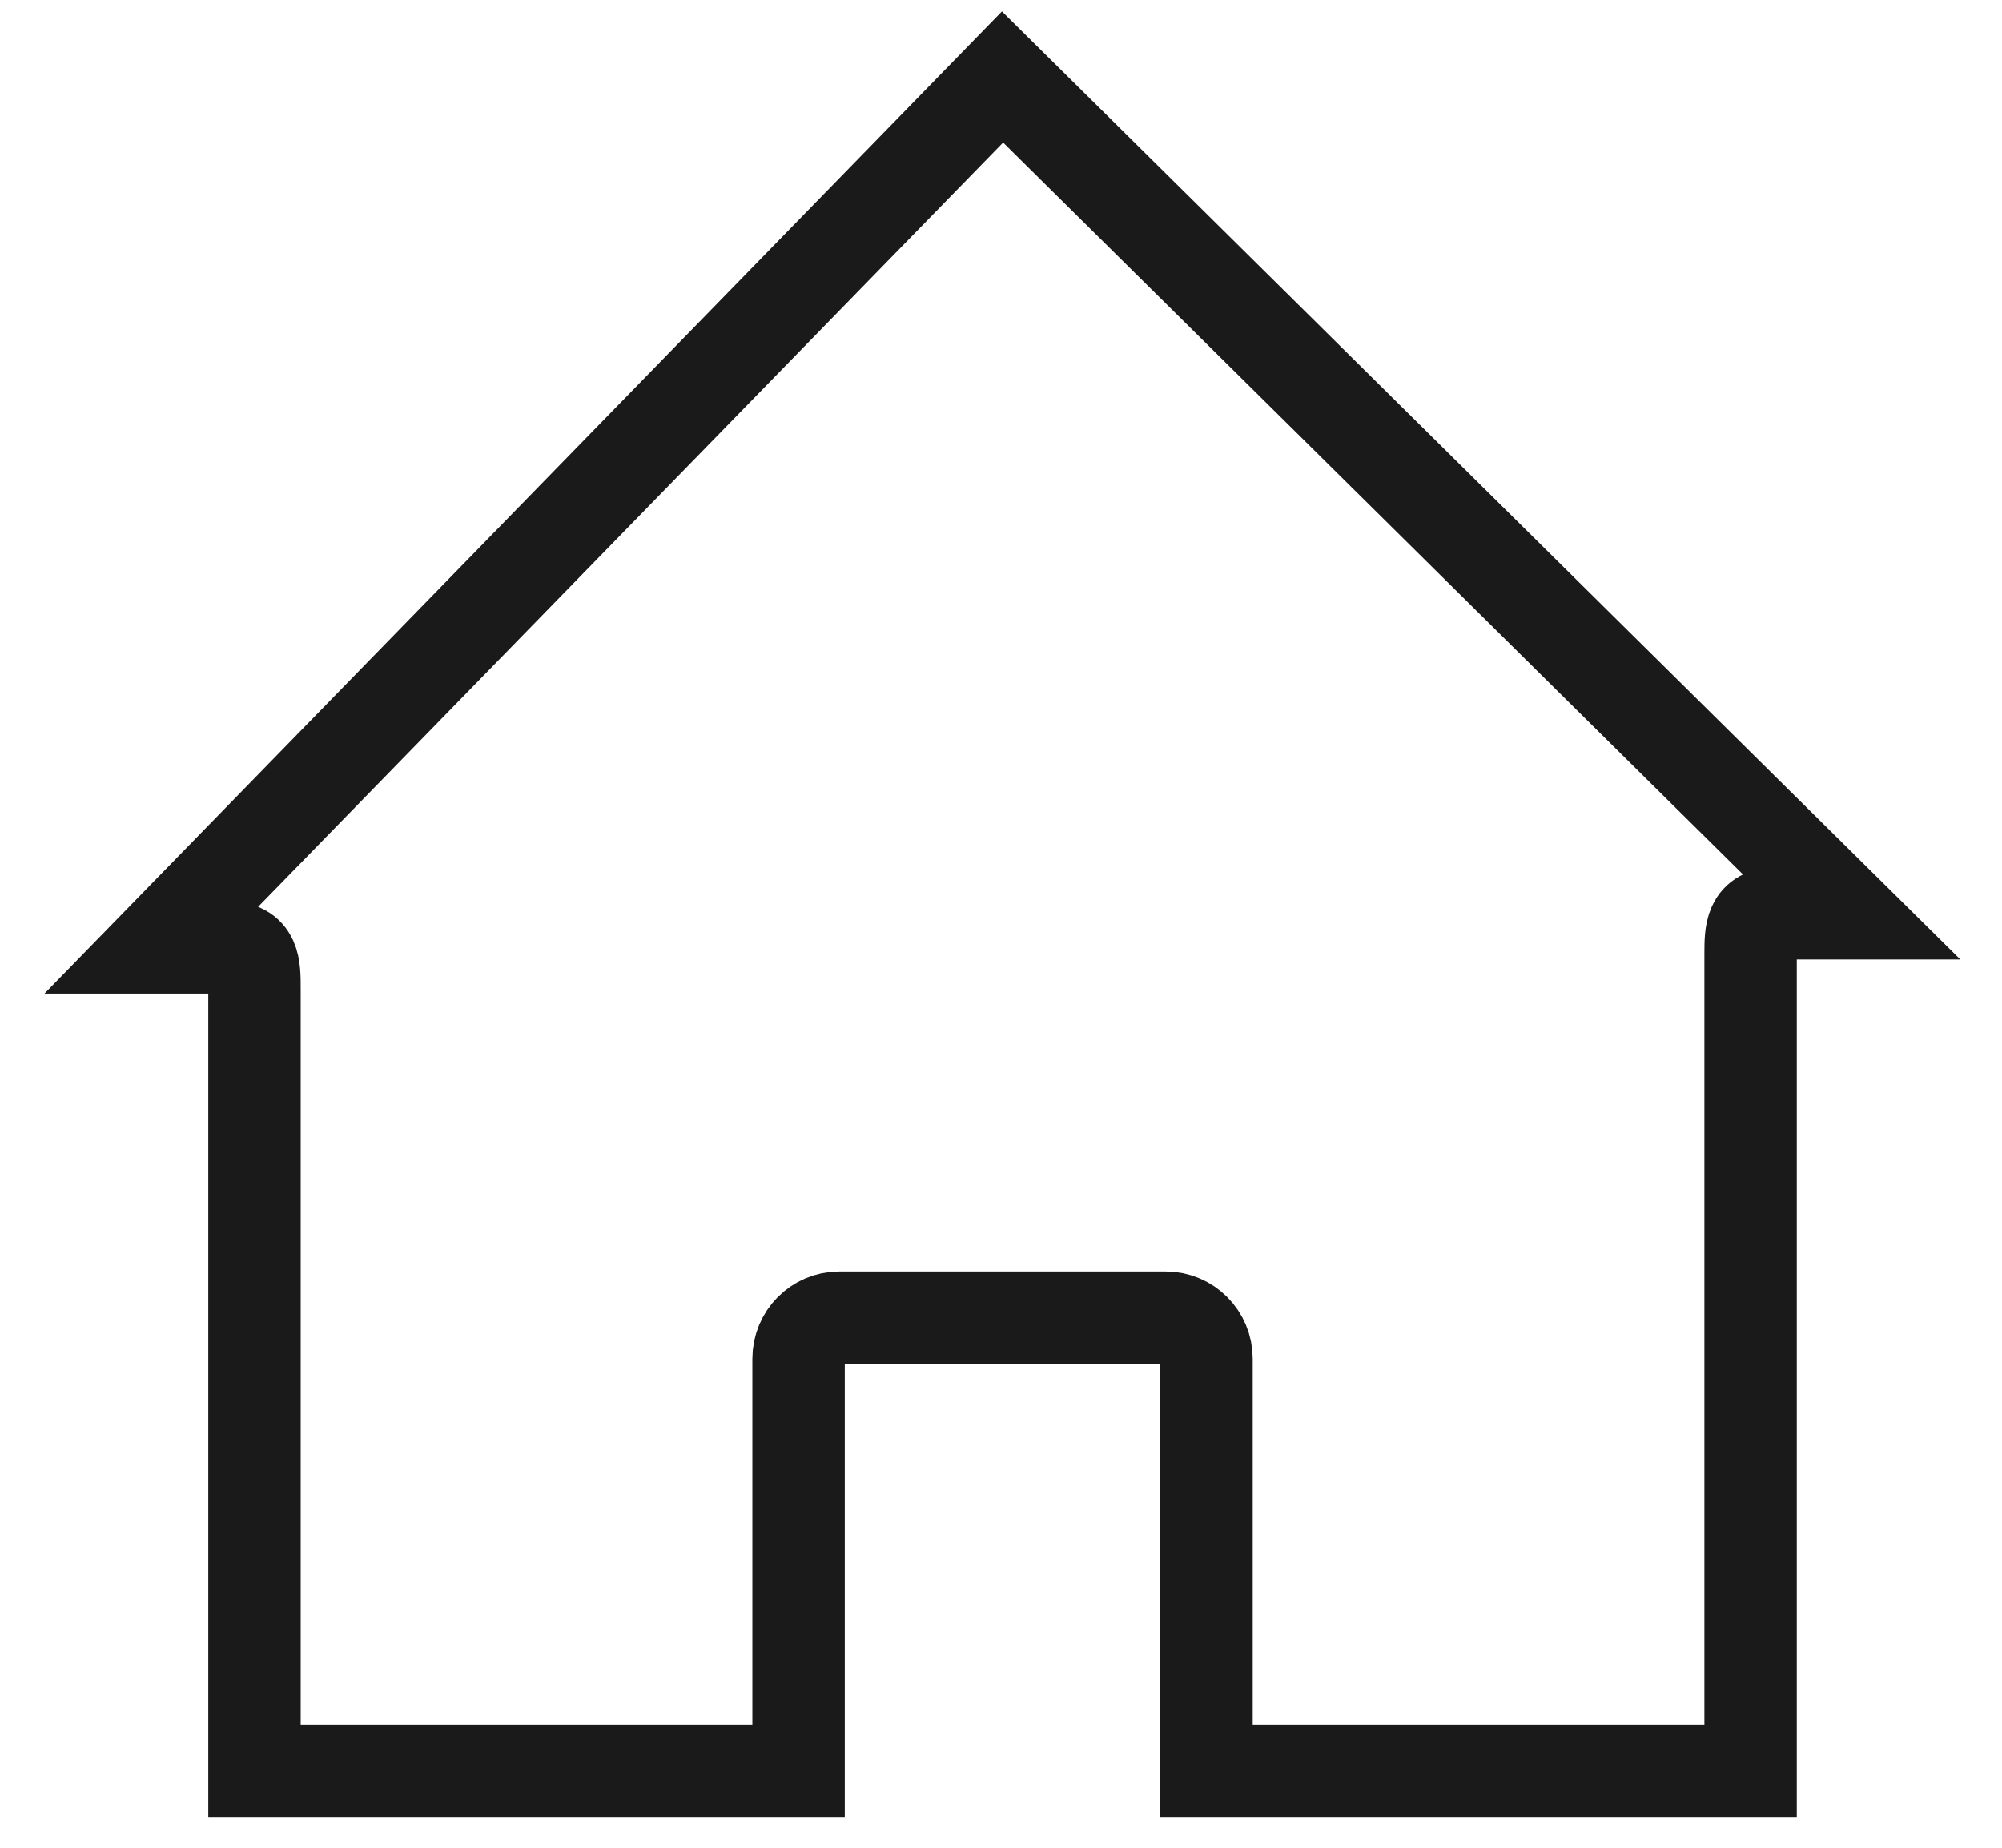 <svg width="26" height="24" viewBox="0 0 26 24" fill="none" xmlns="http://www.w3.org/2000/svg">
<path d="M10.371 17.648C10.371 17.353 10.607 17.114 10.899 17.114H13.02H15.14C15.432 17.114 15.669 17.353 15.669 17.648V23H22.735V12.398C22.735 12.102 22.735 11.863 23.09 11.863H24L13.02 1L2 12.306H2.95C3.305 12.306 3.305 12.545 3.305 12.841V23H10.371V17.648Z" stroke="#1A1A1A" stroke-width="1.2"/>
</svg>
